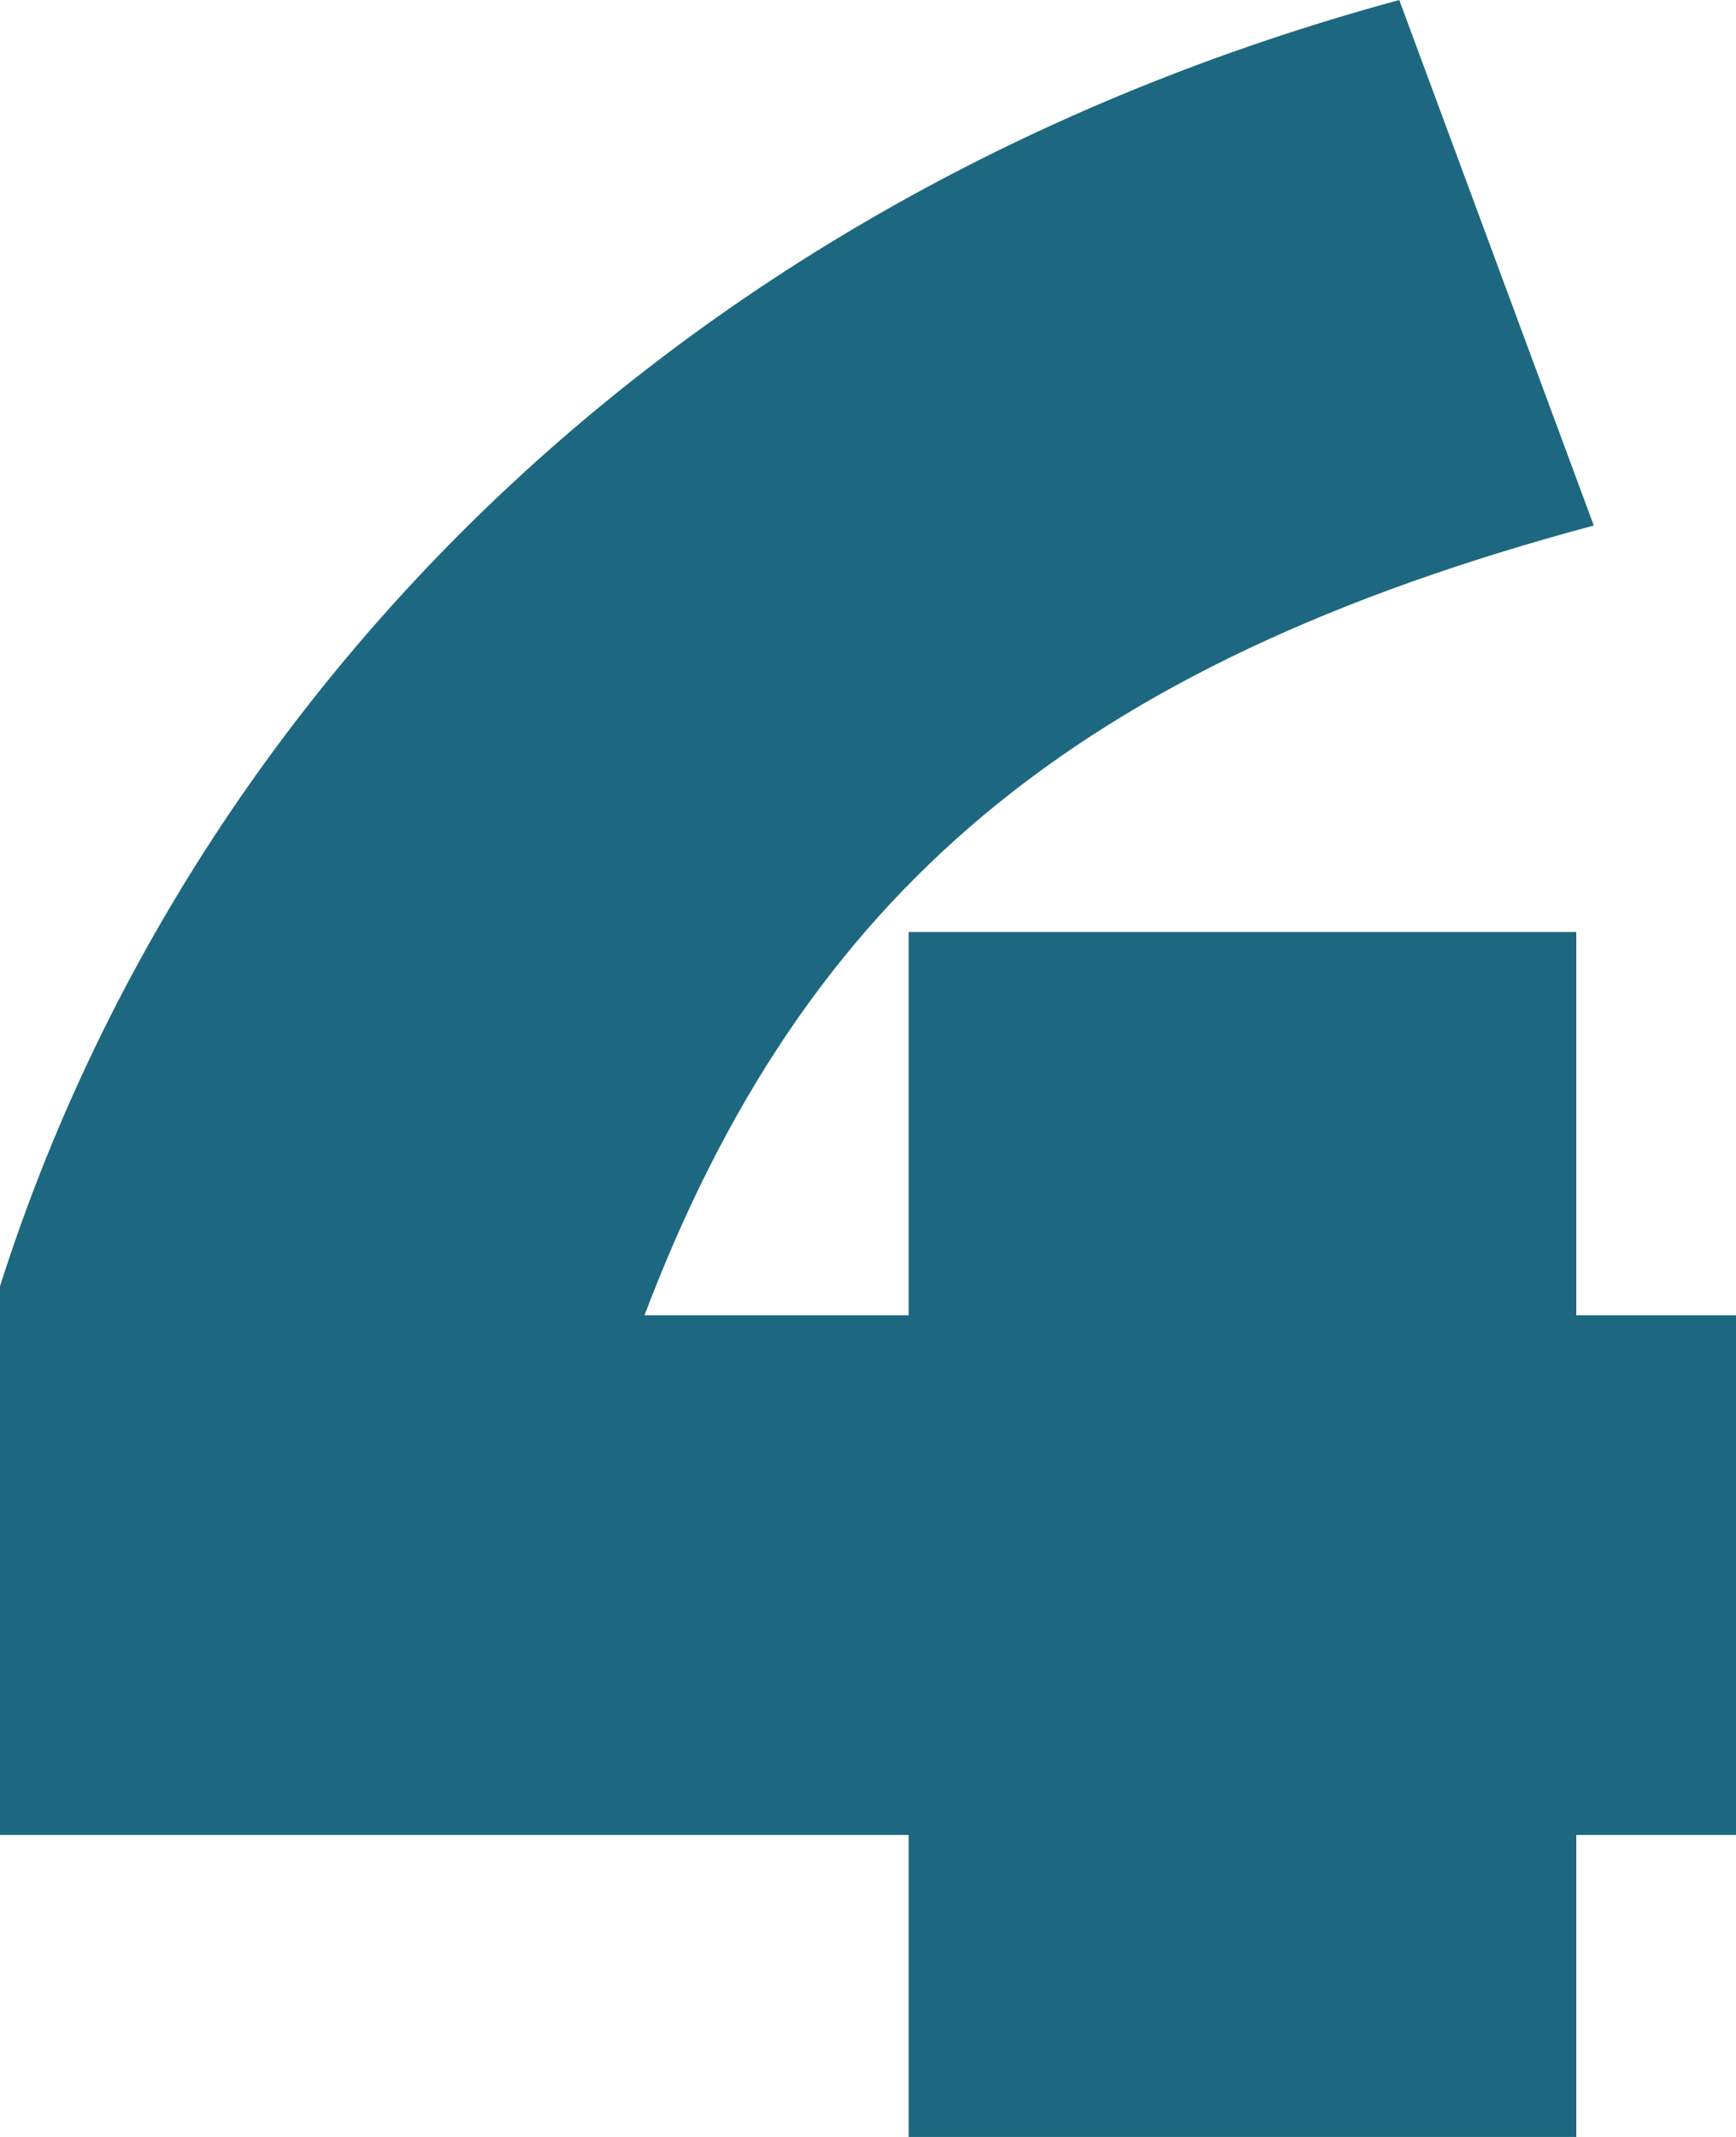 <svg xmlns="http://www.w3.org/2000/svg" width="40" height="49.23" viewBox="0 0 40 49.23">
  <path id="Tracciato_2570" data-name="Tracciato 2570" d="M52.68,96.514V84.541H49V75.712H33.616v8.829H27.53c3.679-9.7,9.9-14.983,21.873-18.194L44.921,54.24C27.931,58.855,16.894,70.628,12.68,83.872V96.514H33.616v6.957H49V96.514Z" transform="translate(-12.68 -54.24)" fill="#1d6880"/>
</svg>
